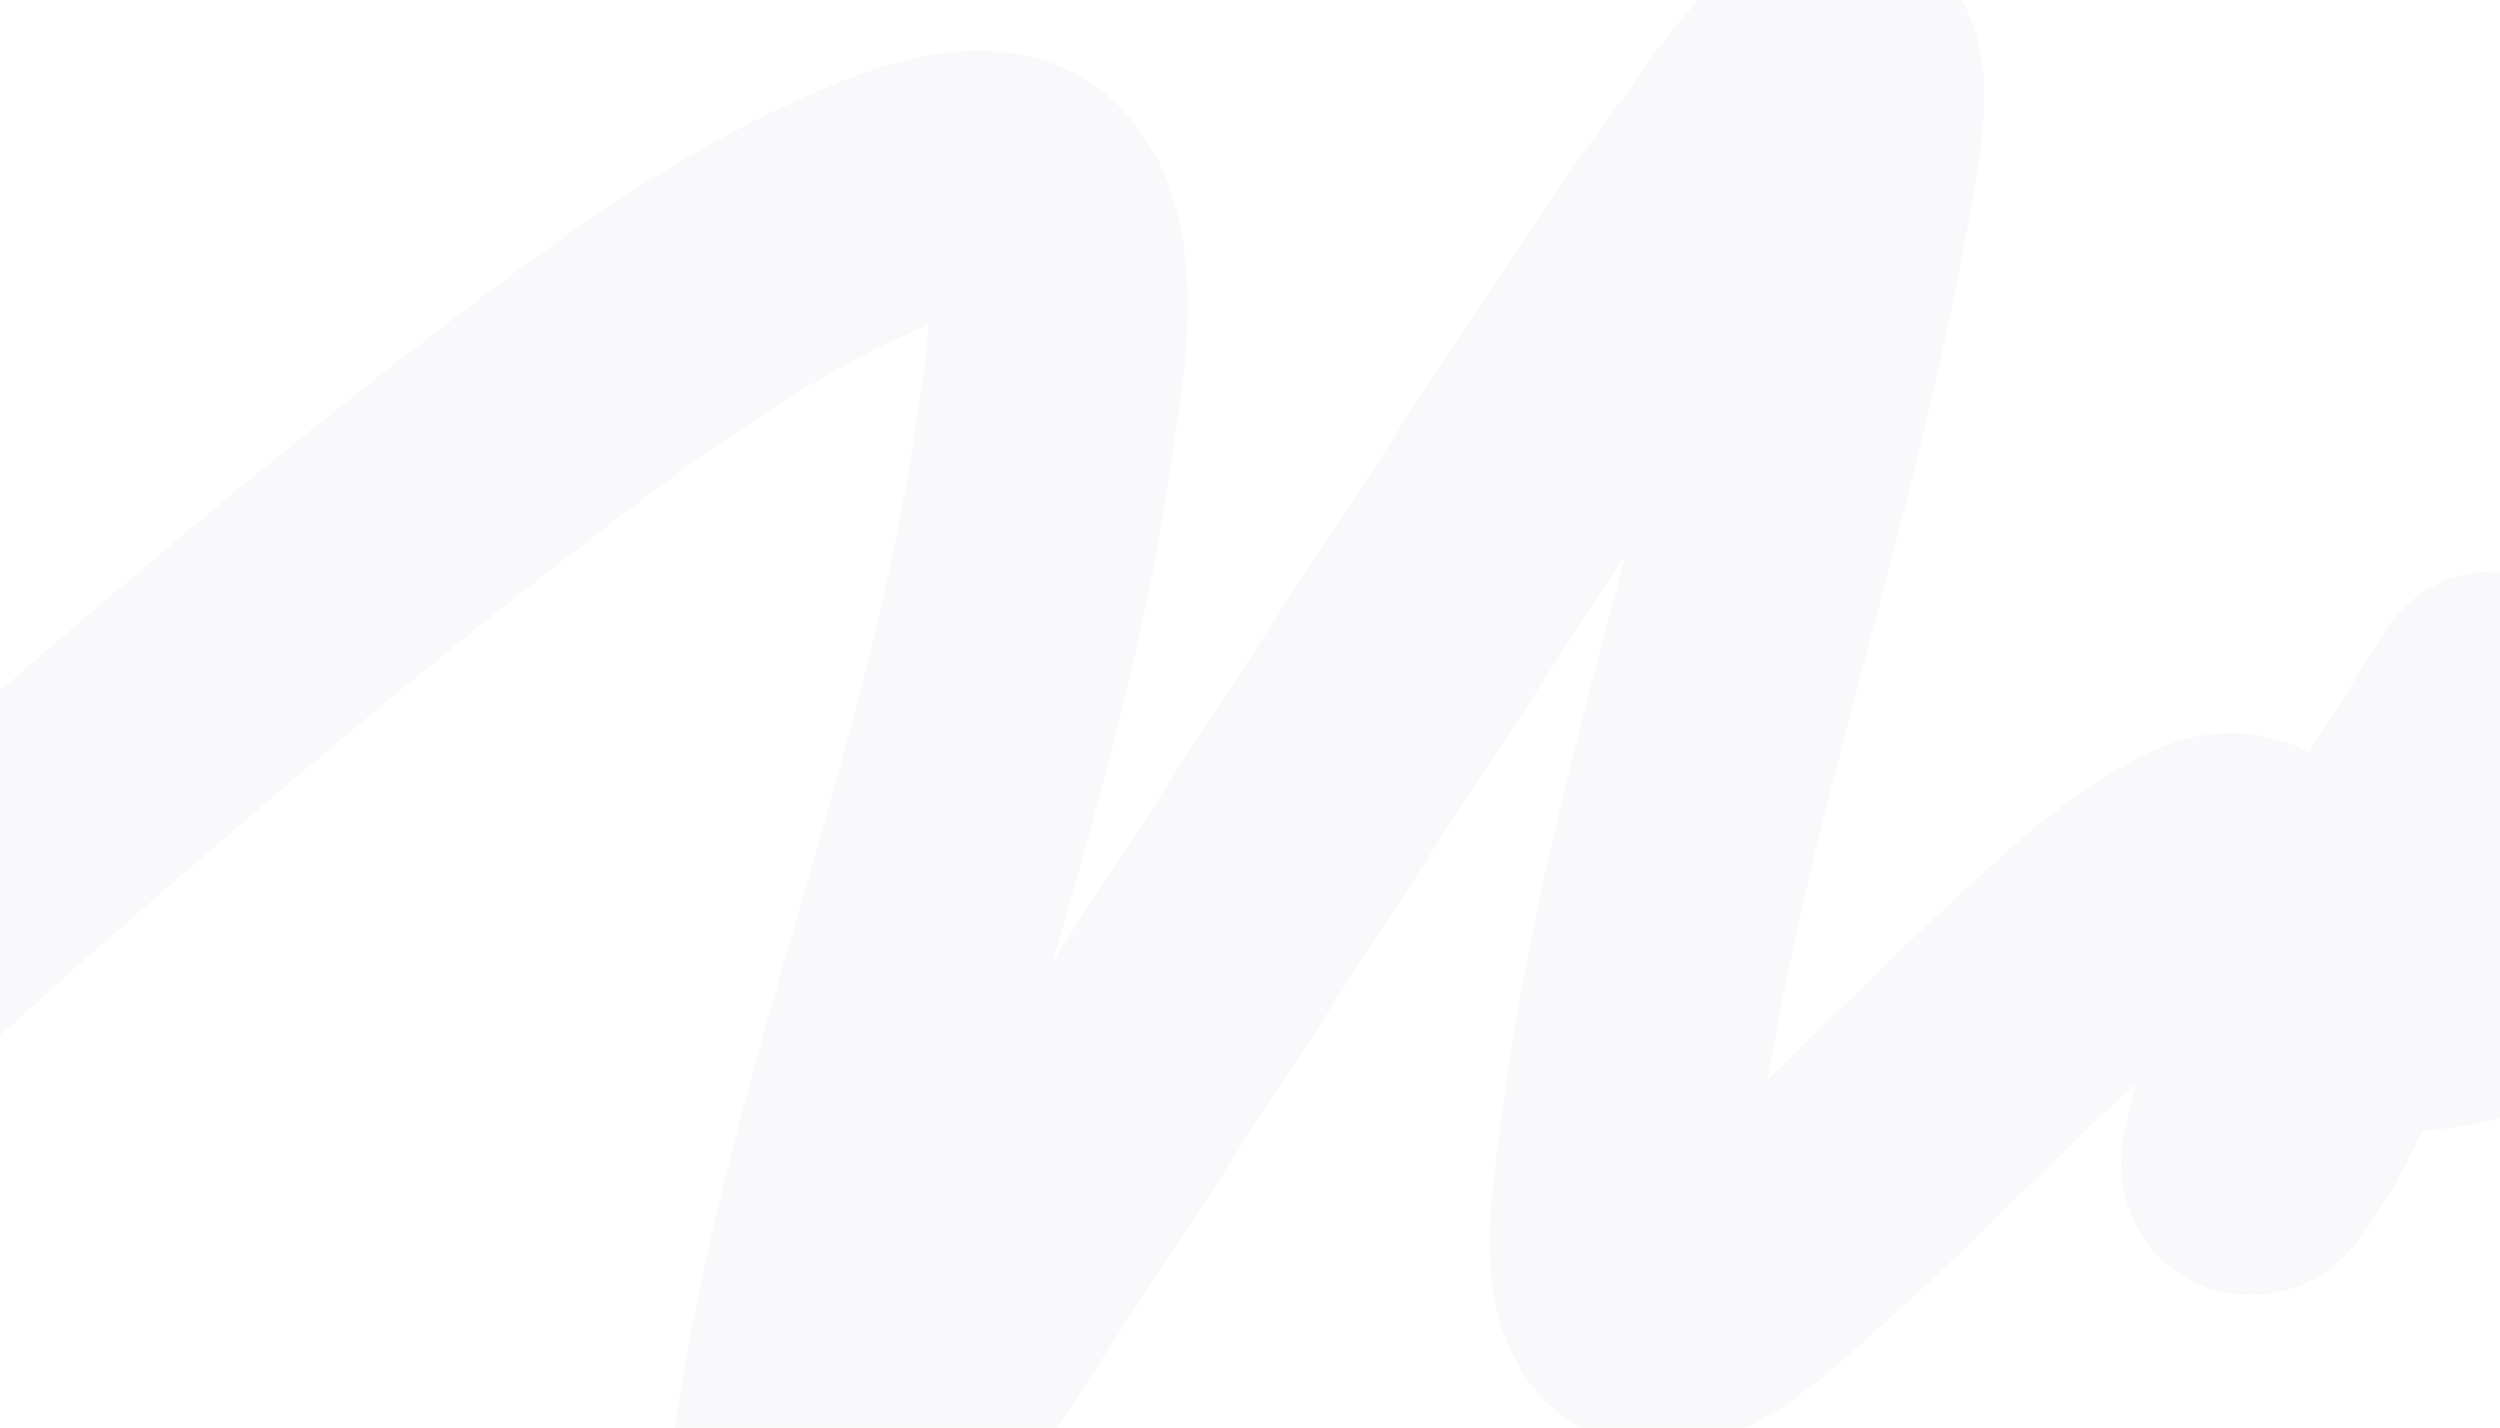 <?xml version="1.0" encoding="UTF-8"?> <svg xmlns="http://www.w3.org/2000/svg" width="387" height="221" viewBox="0 0 387 221" fill="none"><path opacity="0.03" d="M-19 149.106C-18.905 149.871 -18.466 149.617 -17.925 149.178C-10.569 143.209 -3.644 136.562 3.503 130.357C27.08 109.889 50.791 89.505 75.527 70.445C93.528 56.576 112.336 42.208 133.29 33.019C139.109 30.467 151.499 25.05 157.872 29.57C167.659 36.512 162.77 59.913 161.527 68.65C153.959 121.802 131.69 171.614 124.117 224.75C123.604 228.346 122.924 233.34 122.827 237.142C122.792 238.5 123.171 241.552 124.368 240.913C127.305 239.346 133.104 230.422 133.505 229.851C140.287 220.194 149.887 205.496 155.937 196.267C179.476 160.353 202.666 124.211 226.205 88.297C239.812 67.535 253.118 46.366 267.807 26.338C271.462 21.355 277.58 11.26 284.041 9.133C290.081 7.145 285.522 28.095 285.51 28.17C276.831 78.915 257.85 127.638 251.826 178.918C251.145 184.711 248.752 197.388 253.187 202.553C258.904 209.208 274.238 193.476 277.268 190.843C290.436 179.399 302.348 166.591 315.177 154.781C322.92 147.657 331.32 139.527 340.834 134.739C356.182 127.015 352.705 156.15 351.729 163.761C351.046 169.071 349.472 174.066 348.43 179.278C348.393 179.463 347.997 181.314 349.004 180.068C352.671 175.542 355.371 169.445 358.072 164.408C367.561 146.696 377.044 128.842 385.195 110.458C385.485 109.81 386.386 107.898 385.984 108.483C385.039 109.863 384.287 111.371 383.405 112.793C379.261 119.467 374.77 125.901 371.113 132.871C368.752 137.37 363.65 145.465 365.2 150.938C367.261 158.213 381.768 153.874 385.768 152.77C419.031 143.589 448.839 121.824 477 102.556" stroke="#243C6B" stroke-width="40" stroke-linecap="round"></path></svg> 